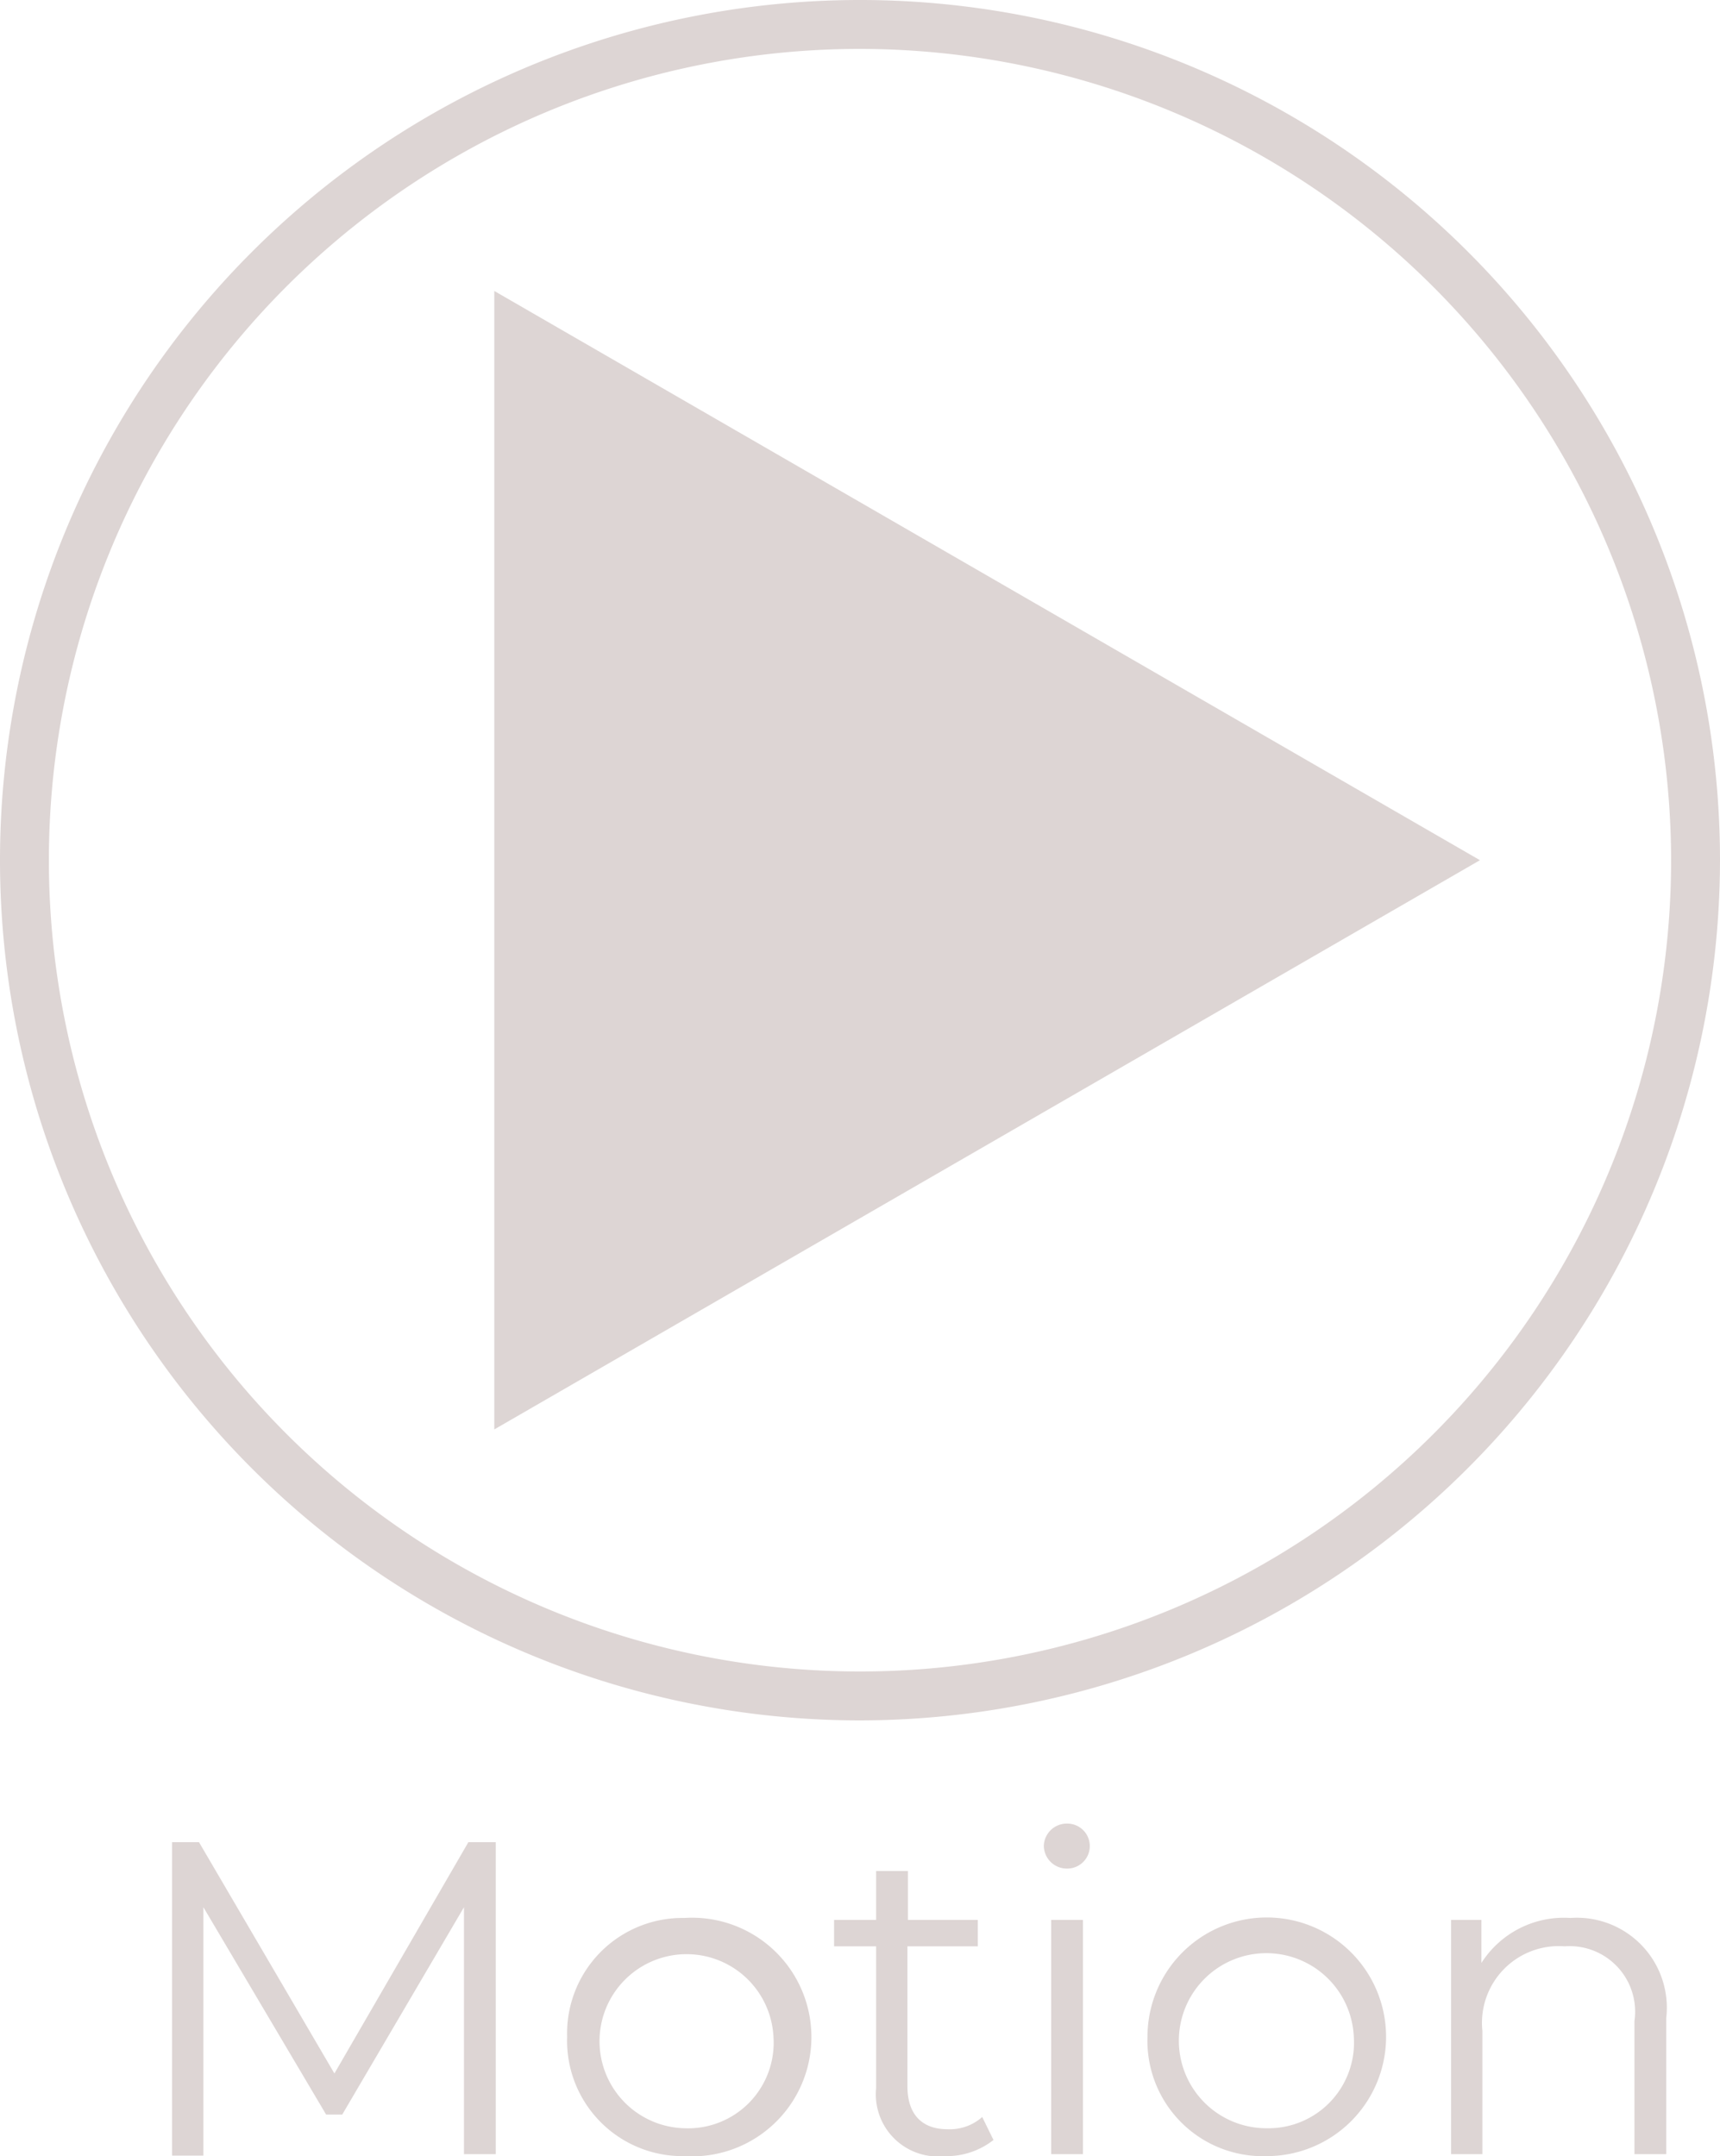 <svg xmlns="http://www.w3.org/2000/svg" viewBox="0 0 35.18 44.09"><defs><style>.cls-1{fill:#ddd5d4;}</style></defs><title>motion</title><g id="Layer_2" data-name="Layer 2"><g id="Camada_1" data-name="Camada 1"><path class="cls-1" d="M10.14,37.67v6.38H9.49V39L7,43.24H6.67L4.16,39v5.08H3.52V37.67h.55L6.84,42.4l2.74-4.73Z"/><path class="cls-1" d="M11.6,41.65A2.36,2.36,0,0,1,14,39.22a2.44,2.44,0,1,1,0,4.87A2.36,2.36,0,0,1,11.6,41.65Zm4.22,0A1.78,1.78,0,1,0,14,43.52,1.75,1.75,0,0,0,15.82,41.65Z"/><path class="cls-1" d="M20.32,43.76a1.55,1.55,0,0,1-1,.33,1.27,1.27,0,0,1-1.4-1.39V39.8h-.86v-.54h.86v-1h.65v1H20v.54H18.56v2.86c0,.57.29.88.82.88a1,1,0,0,0,.71-.25Z"/><path class="cls-1" d="M21.35,37.74a.47.47,0,0,1,.48-.45.46.46,0,1,1,0,.92A.47.47,0,0,1,21.35,37.74Zm.15,1.52h.65v4.79H21.5Z"/><path class="cls-1" d="M23.47,41.65a2.44,2.44,0,1,1,2.44,2.44A2.36,2.36,0,0,1,23.47,41.65Zm4.22,0a1.79,1.79,0,1,0-1.78,1.87A1.75,1.75,0,0,0,27.69,41.65Z"/><path class="cls-1" d="M34.08,41.27v2.78h-.65V41.33A1.34,1.34,0,0,0,32,39.8a1.57,1.57,0,0,0-1.68,1.73v2.52h-.64V39.26h.62v.88a2,2,0,0,1,1.82-.92A1.84,1.84,0,0,1,34.08,41.27Z"/><path class="cls-1" d="M17.59,35.18A17.59,17.59,0,1,1,35.18,17.59,17.61,17.61,0,0,1,17.59,35.18ZM17.59,1A16.59,16.59,0,1,0,34.18,17.59,16.61,16.61,0,0,0,17.59,1Z"/><polygon class="cls-1" points="30.27 17.59 10.11 5.95 10.11 29.23 30.27 17.59"/></g></g></svg>
